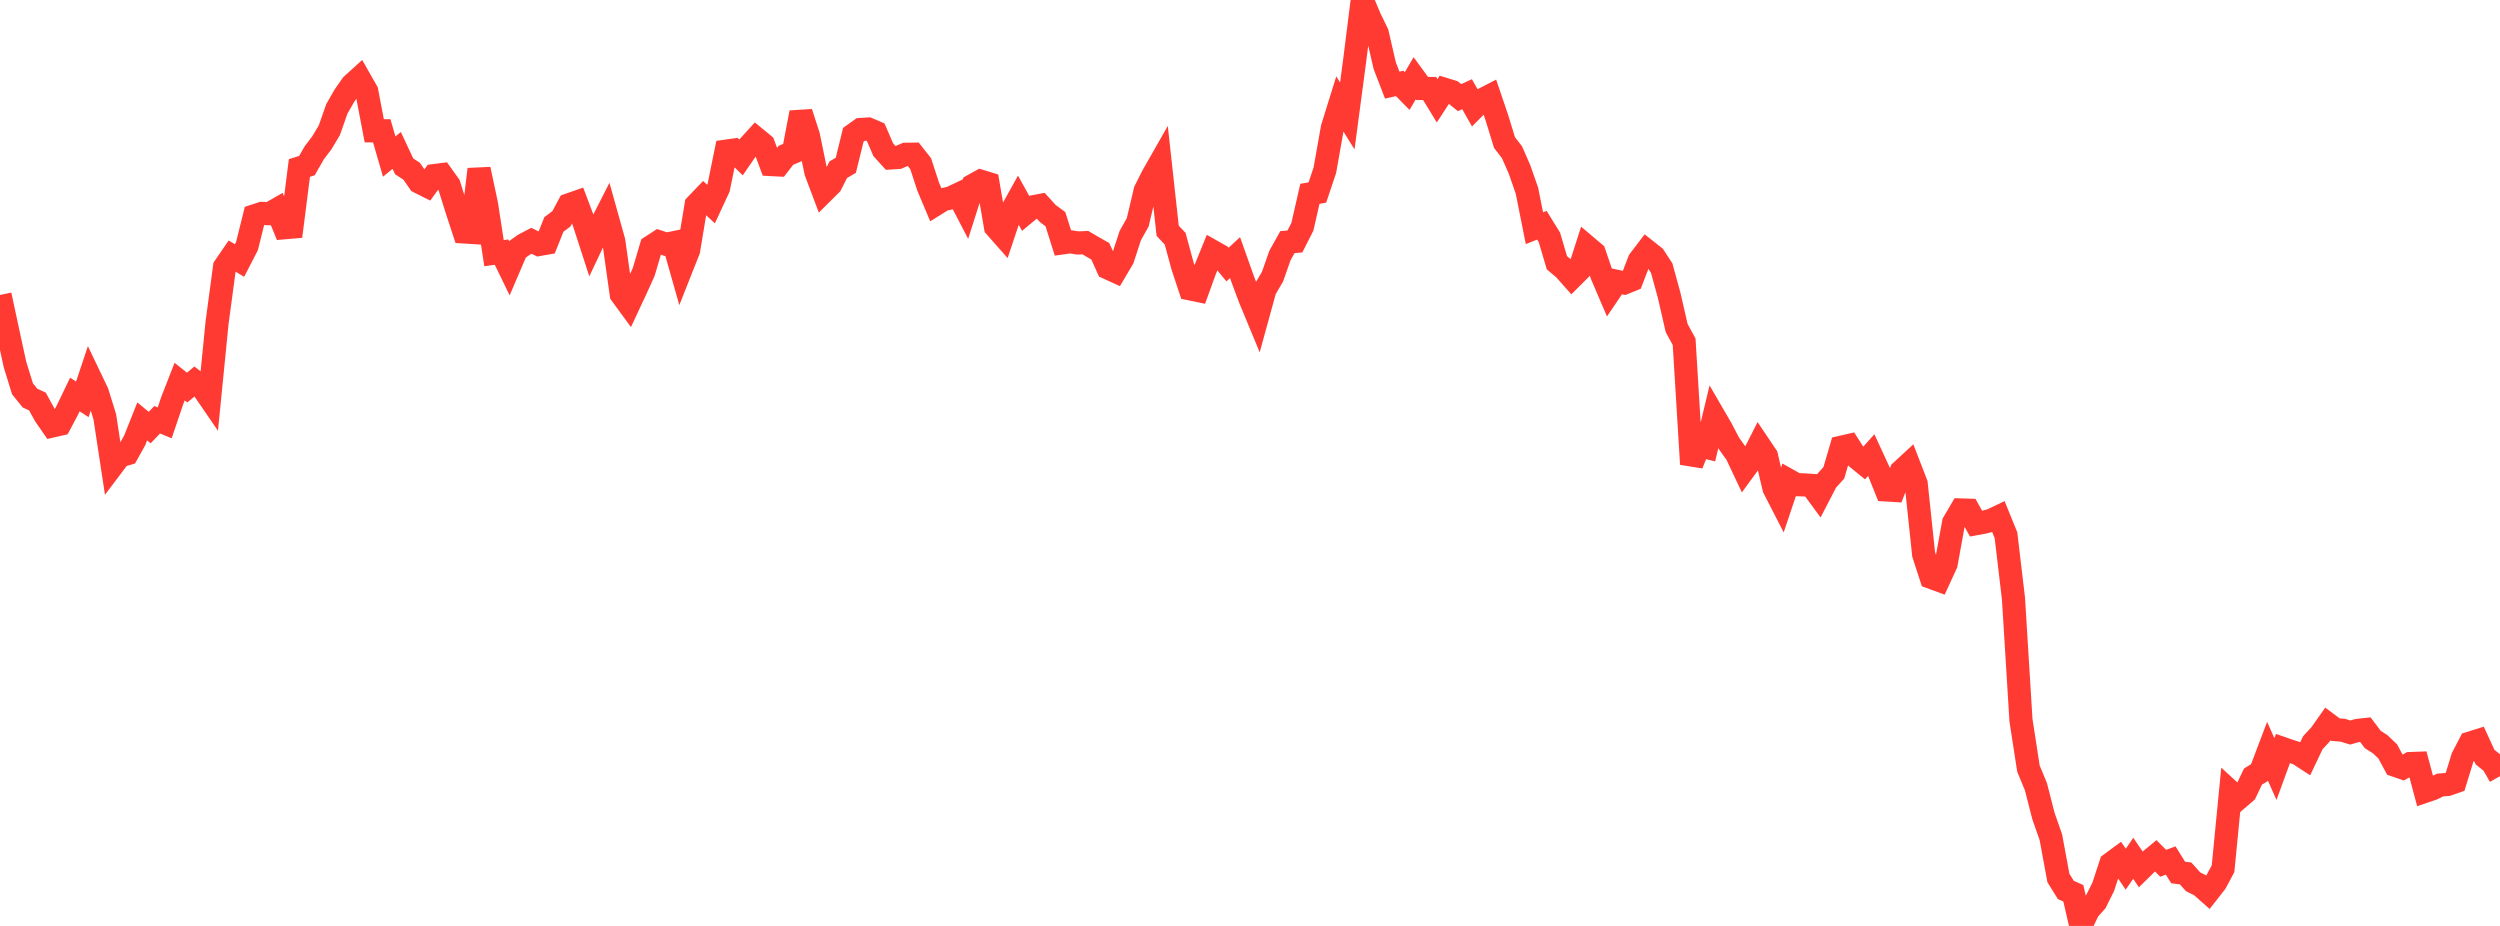 <?xml version="1.0" standalone="no"?>
<!DOCTYPE svg PUBLIC "-//W3C//DTD SVG 1.1//EN" "http://www.w3.org/Graphics/SVG/1.1/DTD/svg11.dtd">

<svg width="135" height="50" viewBox="0 0 135 50" preserveAspectRatio="none" 
  xmlns="http://www.w3.org/2000/svg"
  xmlns:xlink="http://www.w3.org/1999/xlink">


<polyline points="0.0, 15.929 0.404, 17.814 0.808, 19.68 1.213, 20.992 1.617, 21.495 2.021, 21.682 2.425, 22.416 2.829, 23.001 3.234, 22.908 3.638, 22.145 4.042, 21.304 4.446, 21.564 4.85, 20.354 5.254, 21.198 5.659, 22.506 6.063, 25.158 6.467, 24.623 6.871, 24.502 7.275, 23.776 7.68, 22.758 8.084, 23.089 8.488, 22.667 8.892, 22.835 9.296, 21.644 9.701, 20.608 10.105, 20.929 10.509, 20.593 10.913, 20.909 11.317, 21.497 11.722, 17.419 12.126, 14.415 12.53, 13.826 12.934, 14.069 13.338, 13.285 13.743, 11.655 14.147, 11.523 14.551, 11.54 14.955, 11.31 15.359, 12.299 15.763, 12.264 16.168, 9.071 16.572, 8.944 16.976, 8.242 17.38, 7.711 17.784, 7.034 18.189, 5.881 18.593, 5.174 18.997, 4.592 19.401, 4.225 19.805, 4.935 20.21, 7.063 20.614, 7.063 21.018, 8.455 21.422, 8.122 21.826, 8.983 22.231, 9.248 22.635, 9.833 23.039, 10.036 23.443, 9.482 23.847, 9.431 24.251, 9.996 24.656, 11.294 25.06, 12.525 25.464, 12.551 25.868, 9.141 26.272, 11.037 26.677, 13.672 27.081, 13.614 27.485, 14.446 27.889, 13.502 28.293, 13.215 28.698, 13.003 29.102, 13.203 29.506, 13.132 29.91, 12.121 30.314, 11.818 30.719, 11.062 31.123, 10.92 31.527, 11.988 31.931, 13.233 32.335, 12.379 32.74, 11.583 33.144, 13.028 33.548, 15.89 33.952, 16.442 34.356, 15.577 34.76, 14.686 35.165, 13.316 35.569, 13.055 35.973, 13.19 36.377, 13.107 36.781, 14.532 37.186, 13.509 37.59, 11.07 37.994, 10.648 38.398, 11.02 38.802, 10.151 39.207, 8.163 39.611, 8.106 40.015, 8.502 40.419, 7.914 40.823, 7.471 41.228, 7.804 41.632, 8.885 42.036, 8.906 42.44, 8.386 42.844, 8.215 43.249, 6.078 43.653, 7.321 44.057, 9.284 44.461, 10.357 44.865, 9.956 45.269, 9.161 45.674, 8.927 46.078, 7.28 46.482, 6.991 46.886, 6.968 47.29, 7.142 47.695, 8.085 48.099, 8.529 48.503, 8.503 48.907, 8.331 49.311, 8.326 49.716, 8.839 50.12, 10.074 50.524, 11.034 50.928, 10.783 51.332, 10.689 51.737, 10.498 52.141, 11.275 52.545, 10.007 52.949, 9.783 53.353, 9.907 53.757, 12.251 54.162, 12.71 54.566, 11.498 54.97, 10.772 55.374, 11.504 55.778, 11.169 56.183, 11.092 56.587, 11.536 56.991, 11.833 57.395, 13.112 57.799, 13.056 58.204, 13.12 58.608, 13.102 59.012, 13.339 59.416, 13.568 59.82, 14.465 60.225, 14.65 60.629, 13.963 61.033, 12.724 61.437, 12.004 61.841, 10.295 62.246, 9.492 62.65, 8.783 63.054, 12.461 63.458, 12.89 63.862, 14.379 64.266, 15.599 64.671, 15.683 65.075, 14.566 65.479, 13.574 65.883, 13.802 66.287, 14.287 66.692, 13.91 67.096, 15.049 67.5, 16.129 67.904, 17.104 68.308, 15.634 68.713, 14.946 69.117, 13.799 69.521, 13.074 69.925, 13.039 70.329, 12.245 70.734, 10.467 71.138, 10.394 71.542, 9.193 71.946, 6.911 72.35, 5.612 72.754, 6.26 73.159, 3.214 73.563, 0.0 73.967, 0.964 74.371, 1.794 74.775, 3.545 75.18, 4.596 75.584, 4.505 75.988, 4.916 76.392, 4.226 76.796, 4.779 77.201, 4.78 77.605, 5.442 78.009, 4.823 78.413, 4.947 78.817, 5.273 79.222, 5.086 79.626, 5.803 80.03, 5.396 80.434, 5.187 80.838, 6.377 81.243, 7.698 81.647, 8.219 82.051, 9.143 82.455, 10.296 82.859, 12.323 83.263, 12.162 83.668, 12.818 84.072, 14.188 84.476, 14.528 84.88, 14.984 85.284, 14.581 85.689, 13.32 86.093, 13.662 86.497, 14.846 86.901, 15.791 87.305, 15.193 87.71, 15.28 88.114, 15.116 88.518, 14.069 88.922, 13.538 89.326, 13.858 89.731, 14.478 90.135, 15.95 90.539, 17.714 90.943, 18.456 91.347, 25.064 91.751, 24.06 92.156, 24.159 92.56, 22.475 92.964, 23.17 93.368, 23.95 93.772, 24.513 94.177, 25.372 94.581, 24.82 94.985, 24.024 95.389, 24.626 95.793, 26.358 96.198, 27.147 96.602, 25.944 97.006, 26.171 97.41, 26.184 97.814, 26.21 98.219, 26.762 98.623, 25.982 99.027, 25.531 99.431, 24.151 99.835, 24.058 100.24, 24.694 100.644, 25.024 101.048, 24.574 101.452, 25.449 101.856, 26.457 102.26, 26.482 102.665, 25.448 103.069, 25.075 103.473, 26.121 103.877, 29.934 104.281, 31.177 104.686, 31.326 105.09, 30.447 105.494, 28.228 105.898, 27.538 106.302, 27.551 106.707, 28.277 107.111, 28.203 107.515, 28.1 107.919, 27.908 108.323, 28.902 108.728, 32.327 109.132, 38.888 109.536, 41.506 109.94, 42.481 110.344, 44.059 110.749, 45.218 111.153, 47.41 111.557, 48.058 111.961, 48.238 112.365, 50.0 112.769, 49.147 113.174, 48.693 113.578, 47.88 113.982, 46.641 114.386, 46.343 114.79, 46.936 115.195, 46.347 115.599, 46.942 116.003, 46.545 116.407, 46.211 116.811, 46.617 117.216, 46.466 117.62, 47.115 118.024, 47.166 118.428, 47.617 118.832, 47.818 119.237, 48.177 119.641, 47.662 120.045, 46.911 120.449, 42.759 120.853, 43.129 121.257, 42.783 121.662, 41.934 122.066, 41.688 122.47, 40.622 122.874, 41.531 123.278, 40.424 123.683, 40.565 124.087, 40.69 124.491, 40.953 124.895, 40.104 125.299, 39.67 125.704, 39.096 126.108, 39.398 126.512, 39.433 126.916, 39.556 127.32, 39.44 127.725, 39.396 128.129, 39.932 128.533, 40.191 128.937, 40.576 129.341, 41.326 129.746, 41.465 130.15, 41.233 130.554, 41.218 130.958, 42.728 131.362, 42.59 131.766, 42.391 132.171, 42.36 132.575, 42.219 132.979, 40.905 133.383, 40.128 133.787, 40.001 134.192, 40.883 134.596, 41.208 135.0, 41.912" fill="none" stroke="#ff3a33" stroke-width="1.25"/>

</svg>